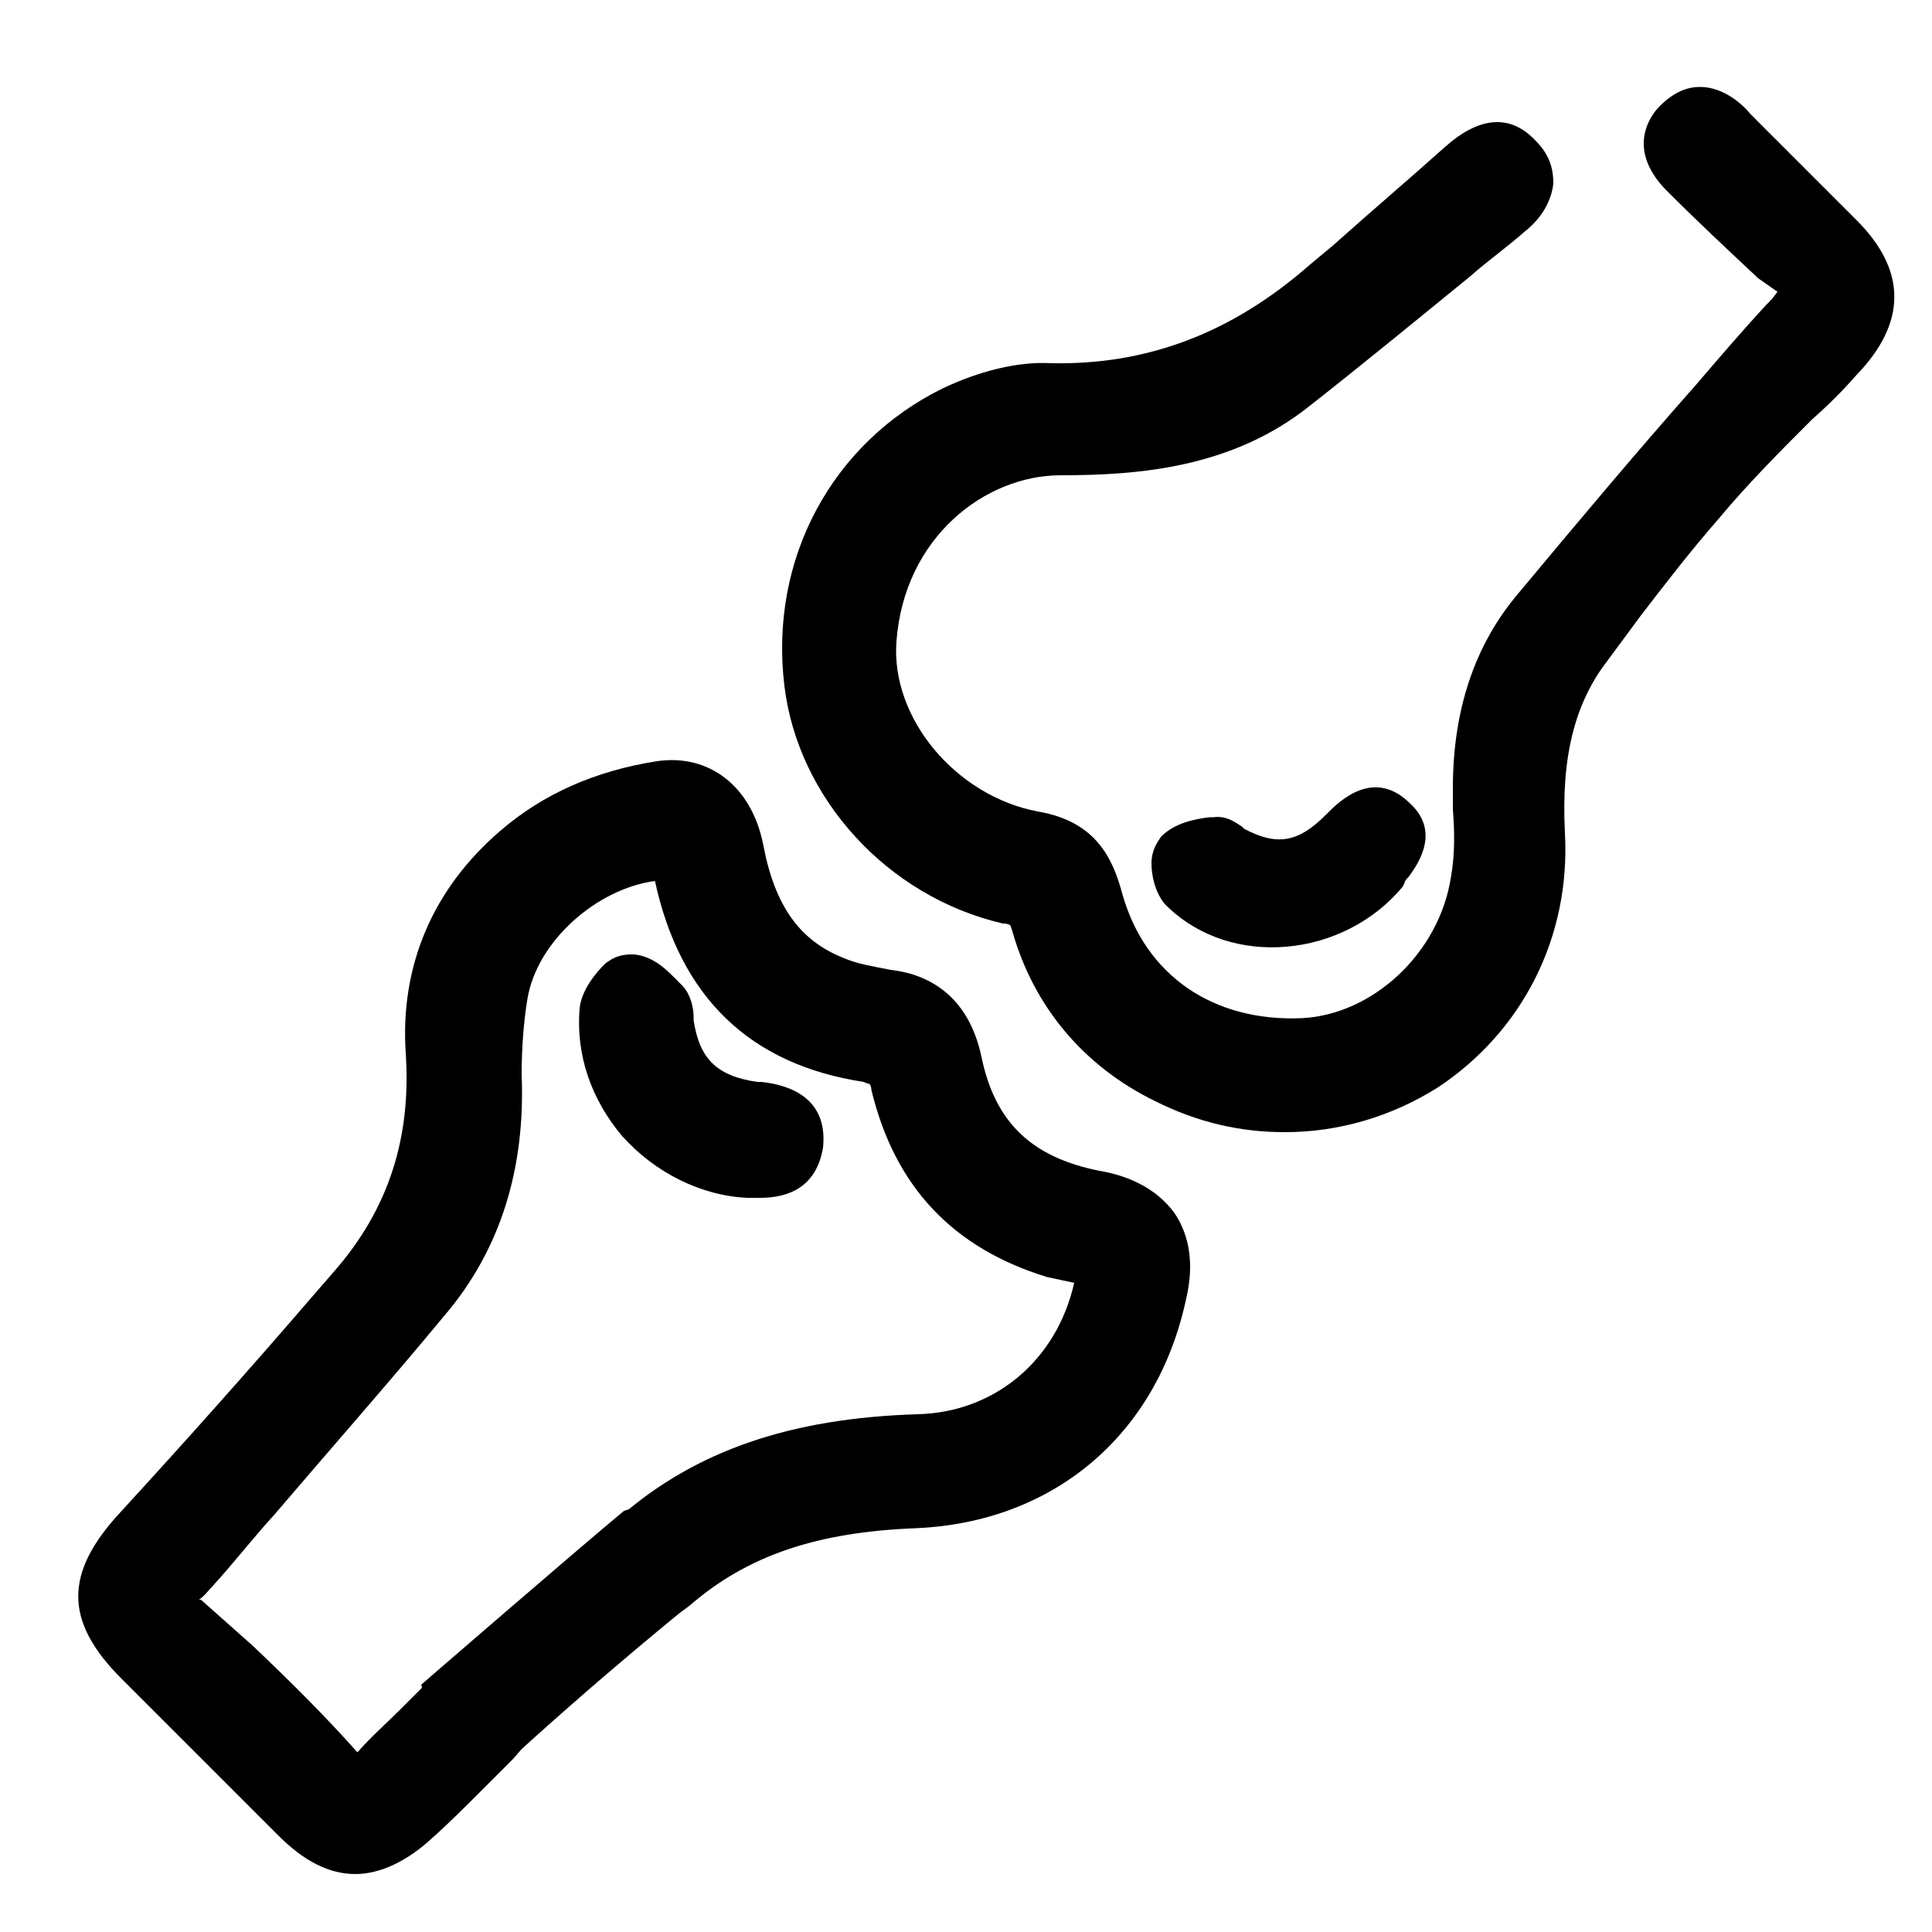 <?xml version="1.0" encoding="utf-8"?>
<!-- Generator: Adobe Illustrator 20.1.0, SVG Export Plug-In . SVG Version: 6.00 Build 0)  -->
<svg version="1.1" id="Layer_1" xmlns="http://www.w3.org/2000/svg" xmlns:xlink="http://www.w3.org/1999/xlink" x="0px" y="0px"
	 viewBox="0 0 100 100" style="enable-background:new 0 0 100 100;" xml:space="preserve">
<g>
	<g>
		<path d="M57.1,65.2c-0.9-0.2-1.8-0.3-2.5-0.6c-4.4-1.3-7.1-4.2-8.1-8.6c-0.2-1-0.6-1.4-1.6-1.5c-5.3-0.8-8.4-3.9-9.5-9.2
			c-0.1-0.4-0.2-0.8-0.4-1.2c-4-0.3-8.4,3.2-9.2,7.4c-0.3,1.4-0.4,2.9-0.3,4.3c0.2,4.3-0.9,8.2-3.6,11.4c-4,4.7-8,9.3-12,13.9
			c-0.4,0.5-0.9,1-1.7,1.8c1.4,1.2,2.7,2.3,3.9,3.4c1.8,1.8,3.6,3.6,5.4,5.4c0.8,0.9,1.4,0.8,2.2,0c1.2-1.3,2.5-2.5,3.8-3.8
			c0.8-0.8,1.7-1.3,2.6-0.3c0.9,0.9,0.2,1.7-0.5,2.4c-1.3,1.3-2.7,2.7-4,4c-2.1,2-3.9,1.9-5.9-0.1c-2.7-2.7-5.4-5.4-8.1-8.1
			c-2.4-2.4-2.3-4.1,0.1-6.6c3.8-4.1,7.4-8.2,11-12.4c3.1-3.5,4.4-7.7,4.1-12.4c-0.3-4.1,1.2-7.6,4.4-10.3c2.1-1.8,4.6-2.8,7.4-3.2
			c1.9-0.3,3.4,0.9,3.8,3.1c0.6,3.2,2,5.8,5.1,7c0.9,0.3,1.8,0.5,2.7,0.7c2,0.2,3,1.5,3.4,3.3c0.8,4.1,3.3,6.3,7.3,7.1
			c2.8,0.5,3.8,2.1,3.2,4.9c-1.4,6.4-6.1,10.5-12.6,10.7c-4.7,0.2-9,1.2-12.6,4.3c-0.8,0.7-1.6,0.8-2.3-0.1
			c-0.7-0.9-0.1-1.6,0.6-2.3C37,76,42,74.9,47.4,74.7c4.8-0.1,8.5-3.4,9.6-8C57,66.3,57,65.9,57.1,65.2z"/>
		<path d="M18.4,97c-1.4,0-2.7-0.7-4-2c-1.5-1.5-3.1-3.1-4.6-4.6c-1.2-1.2-2.3-2.3-3.5-3.5c-3-3-3-5.5,0-8.7
			c3.3-3.6,6.6-7.3,9.7-10.9l1.3-1.5c2.8-3.2,4-6.9,3.7-11.3c-0.3-4.5,1.4-8.5,4.9-11.5c2.2-1.9,4.9-3.1,8.1-3.6
			c2.7-0.4,4.9,1.3,5.5,4.3c0.6,3.2,1.9,5,4.2,5.9c0.7,0.3,1.4,0.4,2.4,0.6c1.8,0.2,4,1.2,4.7,4.5c0.7,3.4,2.6,5.2,6.1,5.9
			c1.8,0.3,3.1,1.1,3.9,2.2c0.8,1.2,1,2.7,0.6,4.4c-1.5,7.1-6.9,11.6-14,11.9c-5.1,0.2-8.7,1.4-11.7,4c-1,0.8-1.8,0.9-2.4,0.9
			c-0.5-0.1-1.3-0.3-2-1.2c-0.8-1-1.3-2.5,0.8-4.3c3.9-3.4,8.8-5.1,15.4-5.3c4-0.1,7.2-2.8,8.1-6.8c0,0,0,0,0,0
			c-0.5-0.1-0.9-0.2-1.4-0.3c-4.9-1.5-7.9-4.7-9.1-9.7c0-0.2-0.1-0.3-0.1-0.3c0,0-0.1,0-0.3-0.1c-5.9-0.9-9.5-4.4-10.8-10.4
			c0,0,0,0,0,0c-3,0.4-6.1,3.1-6.6,6.1c-0.2,1.2-0.3,2.6-0.3,3.9c0.2,4.9-1.1,9.1-4,12.5c-2.9,3.5-5.9,6.9-8.8,10.3
			c-1.1,1.2-2.1,2.5-3.2,3.7c-0.2,0.2-0.4,0.5-0.7,0.7c0,0,0,0,0.1,0c0.9,0.8,1.8,1.6,2.7,2.4c2,1.9,3.8,3.7,5.4,5.5c0,0,0,0,0,0
			c0.7-0.8,1.5-1.5,2.2-2.2c0.5-0.5,1-1,1.5-1.5c0.9-0.9,1.7-1.3,2.6-1.3c0,0,0,0,0,0c0.5,0,1.3,0.2,2.1,1c0.9,0.9,1.5,2.5-0.5,4.5
			c-0.5,0.5-1,1-1.5,1.5c-0.8,0.8-1.7,1.7-2.6,2.5C21.1,96.3,19.7,97,18.4,97z M17.2,93.5c0.8,0.6,1.5,0.6,2.4,0
			c-0.3,0.2-0.7,0.3-1.2,0.3c0,0,0,0,0,0C17.9,93.8,17.5,93.7,17.2,93.5z M24.8,88.7L24.8,88.7L24.8,88.7z M24.7,88.5L24.7,88.5
			L24.7,88.5z M33.5,80.9C33.5,80.9,33.5,80.9,33.5,80.9S33.5,80.9,33.5,80.9z M8.9,79.7c-0.1,0.2-0.3,0.3-0.4,0.5
			c-0.2,0.2-0.3,0.4-0.5,0.5c0.2-0.2,0.4-0.5,0.6-0.7C8.7,79.9,8.8,79.8,8.9,79.7z M23.9,58.7c-0.3,2-0.9,3.8-1.8,5.5
			C23,62.5,23.6,60.7,23.9,58.7z M46,53.2c0.9,0.3,1.5,1,1.8,1.9C47.5,54,47,53.4,46,53.2z M24.6,49.8c-0.4,1-0.6,2.1-0.6,3.2
			c0.1-0.7,0.1-1.3,0.3-1.9C24.4,50.6,24.5,50.2,24.6,49.8z M34.8,42.3c-0.1,0-0.2,0-0.3,0c-0.4,0.1-0.8,0.1-1.2,0.2
			c0.6-0.1,1.2-0.1,1.9-0.1l0.5,0C35.4,42.4,35.1,42.3,34.8,42.3z"/>
	</g>
	<g>
		<path d="M93.9,15.1c-2.3-2.1-4.4-4.2-6.5-6.2c-0.8-0.7-1.3-1.5-0.4-2.4c0.9-1,1.8-0.4,2.5,0.4c1.8,1.9,3.7,3.7,5.5,5.5
			c2,2,2,3.8,0,5.9c-2.4,2.5-4.8,4.9-7.1,7.5c-2.1,2.4-3.9,5-5.9,7.4c-2.3,2.9-2.7,6.3-2.5,9.9c0.5,10.3-9.8,17.1-19.1,12.6
			c-3.3-1.6-5.6-4.3-6.6-7.9c-0.3-0.9-0.7-1.3-1.6-1.5C46.8,45,42.6,40.5,42,35.3c-0.7-5.9,2.1-11.3,7.4-13.9
			c1.5-0.7,3.3-1.2,4.9-1.2c5.6,0.2,10.3-1.9,14.4-5.4c2.3-2,4.7-4.1,7-6.1c0.8-0.7,1.7-1.4,2.6-0.4c0.9,0.9,0.3,1.8-0.5,2.5
			c-3.7,3-7.3,6.1-11.1,9c-3.5,2.8-7.7,3.3-12,3.2c-4.8,0-9.6,4-10,10c-0.3,4.7,3.4,9.5,8.5,10.3c2,0.3,2.7,1.4,3.2,3.2
			c1.4,5,5.5,7.7,10.8,7.4c4.4-0.3,8.4-3.9,9.1-8.5c0.3-1.6,0.1-3.2,0.1-4.8c0-3.4,0.9-6.5,3-9.1c4.2-5,8.5-9.9,12.7-14.9
			C92.7,16.3,93.2,15.9,93.9,15.1z"/>
		<path d="M66.5,58.6c-2.3,0-4.5-0.5-6.7-1.6c-3.7-1.8-6.3-4.9-7.4-8.8c-0.1-0.3-0.1-0.3-0.1-0.3l0,0c0,0-0.1-0.1-0.4-0.1
			c-6-1.4-10.6-6.5-11.3-12.3c-0.8-6.6,2.5-12.6,8.2-15.4c1.9-0.9,3.9-1.4,5.6-1.3c4.9,0.1,9.3-1.5,13.4-5.1l1.2-1
			c1.9-1.7,3.9-3.4,5.8-5.1c1.8-1.6,3.4-1.7,4.7-0.3c0.8,0.8,0.9,1.6,0.9,2.2c-0.1,0.9-0.6,1.8-1.5,2.5c-0.9,0.8-1.9,1.5-2.8,2.3
			c-2.7,2.2-5.5,4.5-8.3,6.7c-4,3.2-8.8,3.6-12.9,3.6c0,0,0,0,0,0c-3.9,0-8.1,3.2-8.5,8.6c-0.3,4,3.1,8,7.3,8.8
			c3,0.5,3.9,2.4,4.4,4.3c1.2,4.2,4.7,6.6,9.3,6.4c3.7-0.2,7.1-3.4,7.7-7.3c0.2-1.1,0.2-2.3,0.1-3.5c0-0.4,0-0.7,0-1.1
			c0-4,1.1-7.4,3.4-10.1c3-3.6,6.1-7.3,9.2-10.8c1.2-1.4,2.4-2.8,3.6-4.1c0.2-0.2,0.4-0.4,0.6-0.7L91,14.4c-1.6-1.5-3.1-2.9-4.6-4.4
			c-2.3-2.2-1-4-0.5-4.5c0.8-0.8,1.5-1,2.1-1c0,0,0,0,0,0c1.2,0,2.2,0.9,2.6,1.4c1,1,2.1,2.1,3.1,3.1c0.8,0.8,1.6,1.6,2.4,2.4
			c2.6,2.6,2.6,5.3,0,8c-0.7,0.8-1.5,1.6-2.3,2.3c-1.6,1.6-3.3,3.3-4.8,5.1c-1.4,1.6-2.8,3.4-4.1,5.1c-0.6,0.8-1.1,1.5-1.7,2.3
			c-1.7,2.2-2.4,5-2.2,8.9c0.3,5.4-2.2,10.3-6.6,13.2C72,57.8,69.3,58.6,66.5,58.6z M55.5,48.2c0.5,1.4,1.2,2.6,2.2,3.7
			C56.8,50.8,56,49.6,55.5,48.2z M52,44.7c0.2,0.1,0.4,0.1,0.6,0.2c1.3,0.3,2.1,1,2.6,2.1c-0.4-1.4-0.9-1.8-2-2
			C52.7,44.9,52.3,44.8,52,44.7z M79.1,35.4c-0.3,0.7-0.5,1.5-0.7,2.4C78.5,37,78.8,36.2,79.1,35.4z M65.3,19.1
			c-1.9,1.1-3.9,1.8-6,2.2C61.4,21,63.4,20.4,65.3,19.1z M94.3,16.9c-0.2,0.2-0.4,0.4-0.5,0.5c0.1-0.1,0.1-0.1,0.2-0.2
			C94.1,17.1,94.2,17,94.3,16.9z M88,7.5L88,7.5L88,7.5z M88.2,7.4L88.2,7.4L88.2,7.4z"/>
	</g>
	<g>
		<path d="M38.7,60.5c-4.2-0.2-7.6-4-7.3-8.1c0-0.5,0.8-1.5,1.1-1.4c0.6,0.1,1.2,0.7,1.6,1.2c0.2,0.2,0.1,0.6,0.2,1
			c0.4,2.7,1.8,4.1,4.6,4.5c1.1,0.2,2.3,0.2,2.1,1.7C40.8,60.7,39.7,60.5,38.7,60.5z"/>
		<path d="M39.3,62c-0.2,0-0.3,0-0.4,0l-0.2,0c-2.4-0.1-4.8-1.3-6.5-3.2c-1.6-1.9-2.4-4.2-2.2-6.6c0.1-1,0.9-1.9,1.3-2.3
			c0.6-0.5,1.1-0.5,1.5-0.5c1.1,0.1,1.8,0.9,2.4,1.5l0.1,0.1c0.5,0.5,0.6,1.3,0.6,1.6c0,0.1,0,0.1,0,0.2c0.3,2,1.2,2.9,3.3,3.2
			l0.2,0c0.9,0.1,3.5,0.5,3.2,3.4C42.2,61.8,40.3,62,39.3,62z M32.3,52.4L32.3,52.4L32.3,52.4z"/>
	</g>
</g>
<path d="M36.4,82.5c0,0-5.3,4.2-11,9.5c-2.7-1.3-3.6-4.8-3.6-4.8s8.2-7.1,10.5-9c2.3-0.8,3.2,2.2,3.2,2.2L36.4,82.5z"/>
<path d="M72.9,45.4c-0.1,0.1-0.2,0.2-0.2,0.3l-0.1,0.2c-1.5,1.8-3.7,2.9-6,3.1c-2.3,0.2-4.5-0.5-6.1-2c-0.7-0.6-0.9-1.7-0.9-2.3
	c0-0.7,0.3-1.1,0.5-1.4c0.7-0.7,1.7-0.9,2.5-1l0.2,0c0.7-0.1,1.2,0.3,1.5,0.5c0,0,0.1,0.1,0.1,0.1c1.7,0.9,2.8,0.7,4.2-0.7l0.1-0.1
	c0.6-0.6,2.4-2.4,4.3-0.5C74.5,43,73.5,44.6,72.9,45.4z M61.8,45.3L61.8,45.3L61.8,45.3z"/>
</svg>

